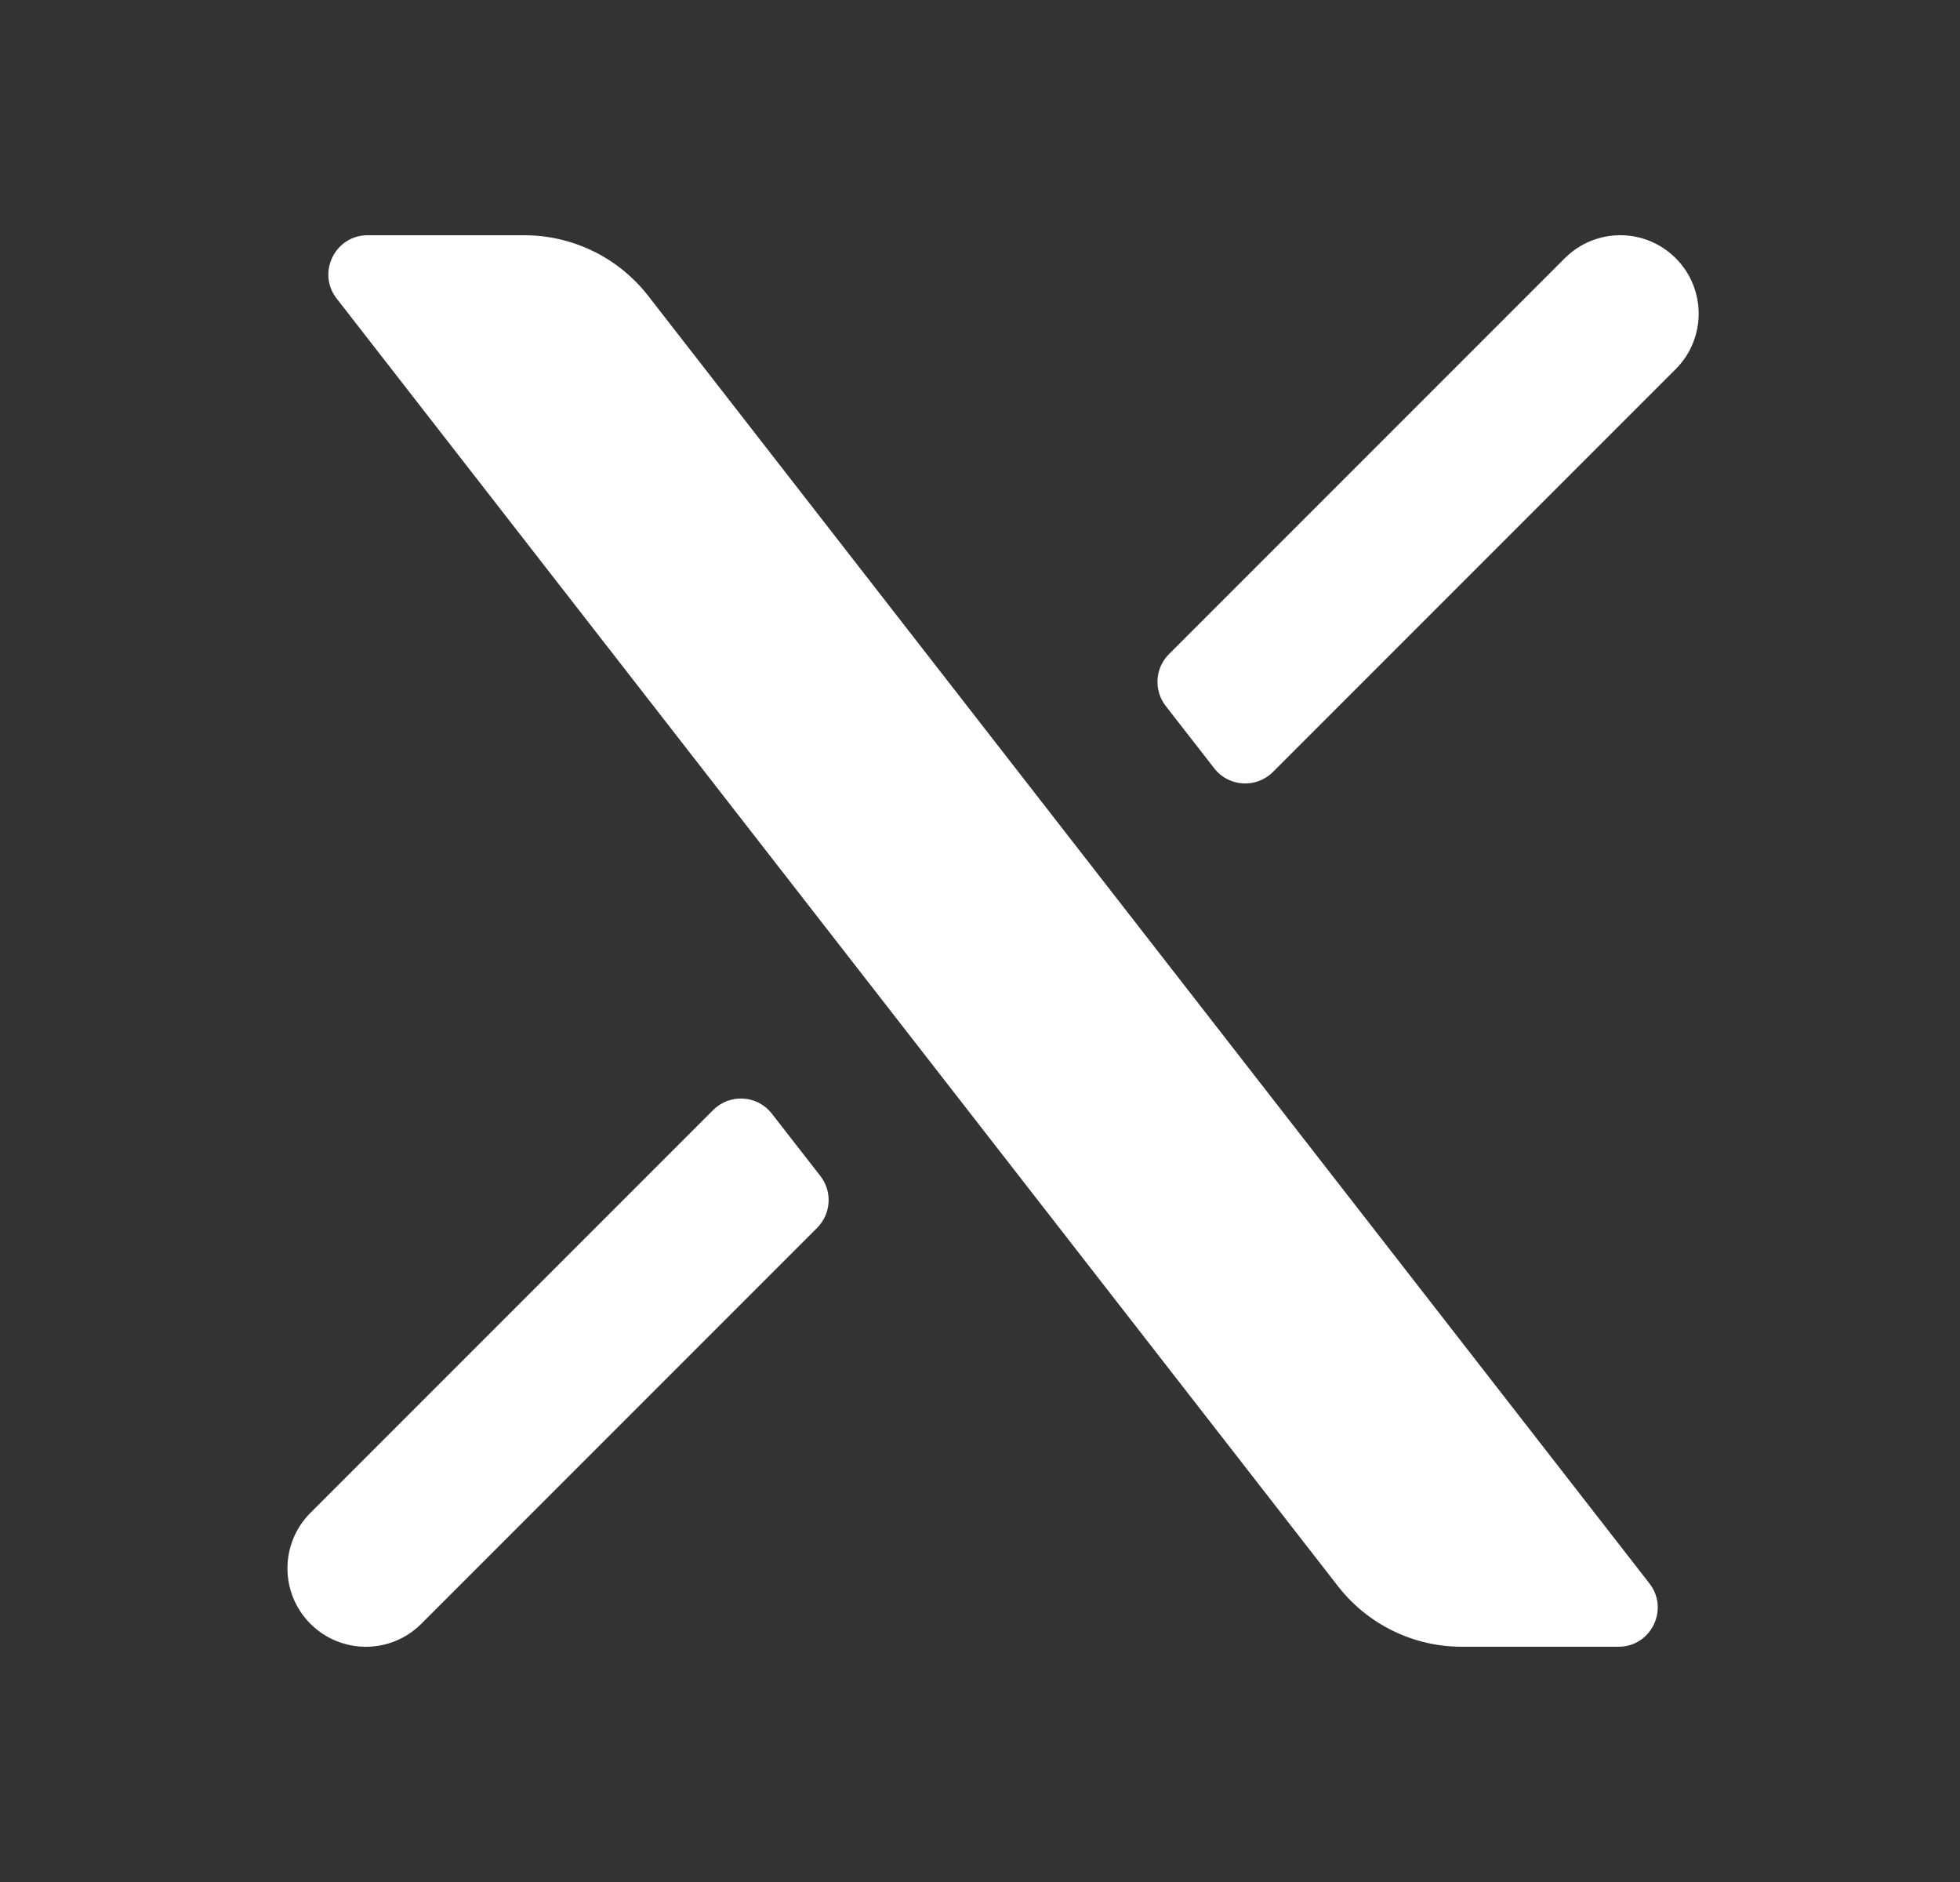 <svg width="25" height="24" viewBox="0 0 25 24" fill="none" xmlns="http://www.w3.org/2000/svg">
<rect x="0" y="0" width="25" height="24" fill="#333333" stroke="none"/>
<path d="M4.294 3.807C4.039 3.479 4.273 3 4.689 3H6.688C7.306 3 7.888 3.285 8.267 3.772L21.039 20.193C21.294 20.521 21.06 21 20.644 21H18.645C18.027 21 17.445 20.715 17.066 20.228L4.294 3.807Z" fill="white"/>
<path d="M3.959 19.293L9.097 14.155C9.31 13.943 9.661 13.964 9.845 14.202L10.464 14.997C10.619 15.196 10.601 15.479 10.423 15.658L5.374 20.707C4.983 21.098 4.35 21.098 3.959 20.707C3.569 20.317 3.569 19.683 3.959 19.293Z" fill="white"/>
<path d="M21.374 4.707L16.236 9.845C16.023 10.057 15.672 10.036 15.488 9.798L14.869 9.003C14.714 8.804 14.732 8.52 14.91 8.342L19.959 3.293C20.35 2.902 20.983 2.902 21.374 3.293C21.764 3.683 21.764 4.317 21.374 4.707Z" fill="white"/>
</svg>
